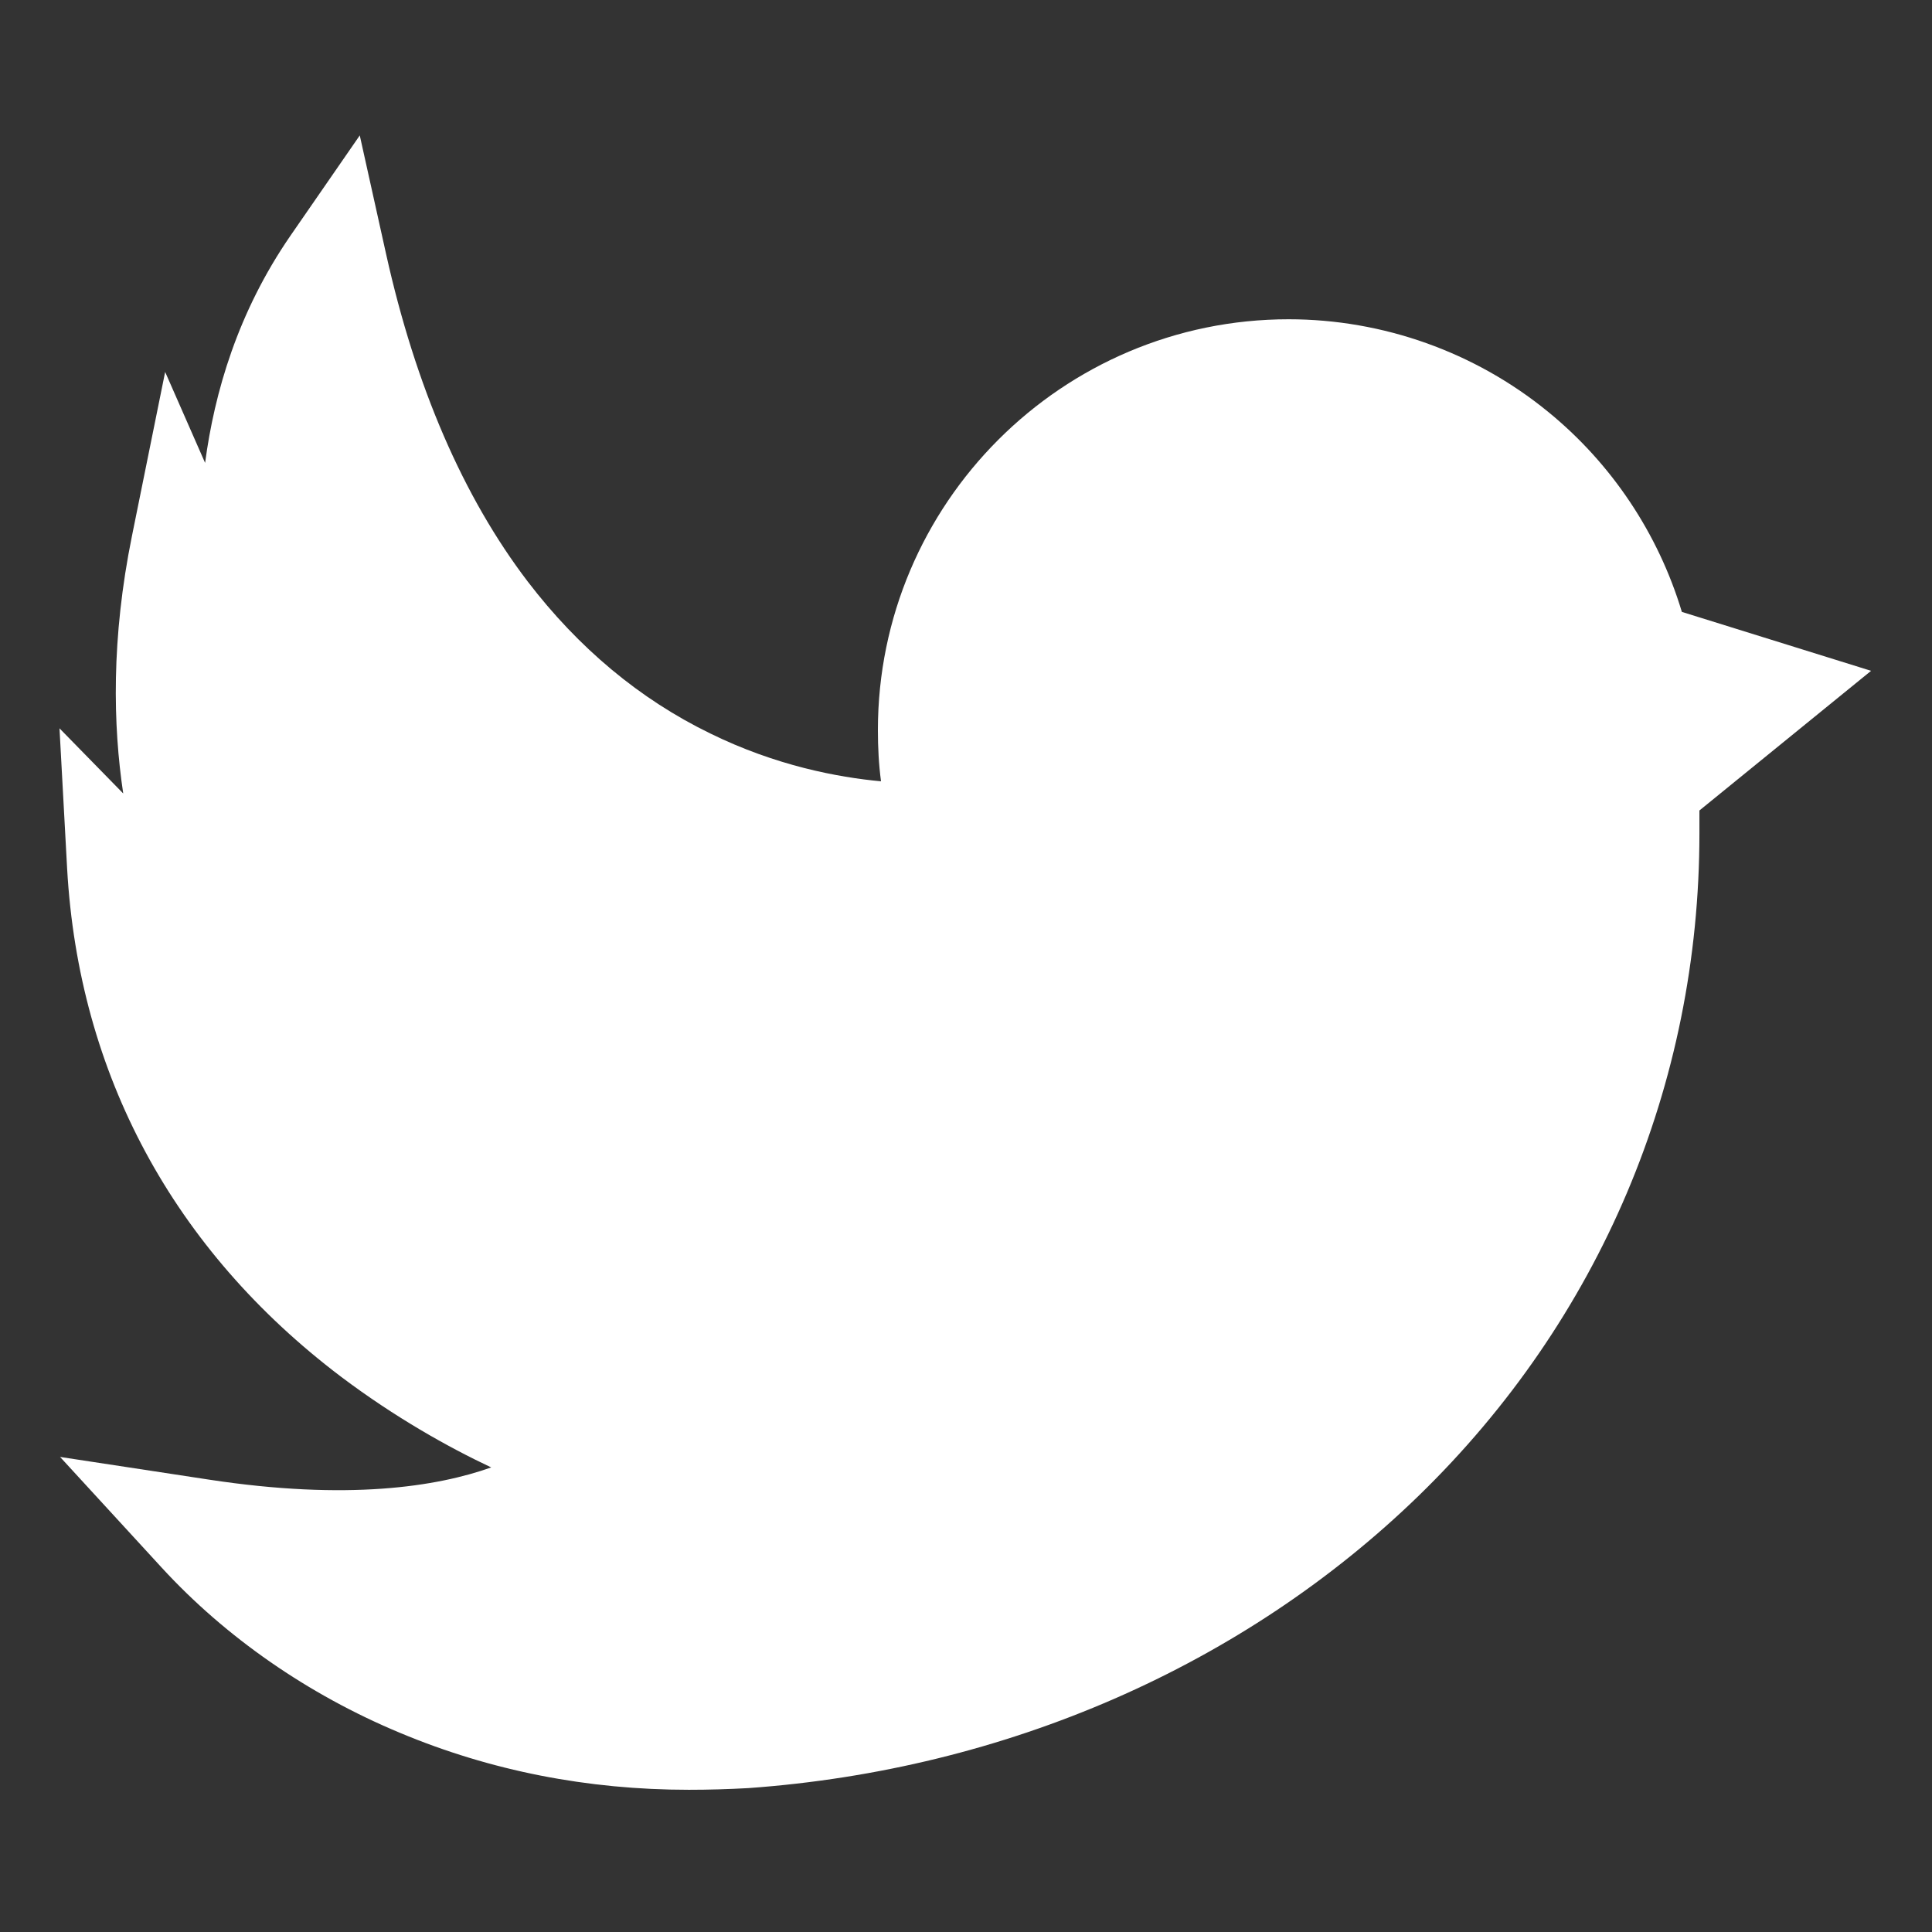 <?xml version="1.0" encoding="utf-8"?>
<!-- Generator: Adobe Illustrator 24.0.2, SVG Export Plug-In . SVG Version: 6.00 Build 0)  -->
<svg version="1.1" id="Capa_1" xmlns="http://www.w3.org/2000/svg" xmlns:xlink="http://www.w3.org/1999/xlink" x="0px" y="0px"
	 viewBox="0 0 682 682" style="enable-background:new 0 0 682 682;" xml:space="preserve">
<rect x="0" y="0" width="682" height="682" fill="#333333" stroke="none"/>
<style type="text/css">
	.st0{fill:#FFFFFF;}
</style>
<path class="st0" d="M243.2,631.8c-35.8,0-70-6.7-102-20.1c-32.4-13.5-61.5-33.7-84.1-58.3l-35.9-39.1l52.5,8
	c49.1,7.5,80.6,2.5,99.7-4.3c-15.3-7.2-34-17.7-53-32c-59.2-44.8-92.6-106.8-96.7-179.3L21,257.1l22.5,23c-3.6-24-4.3-54.6,3.1-91
	l11.7-57.8l14.1,32.1c3.3-24.8,11.5-53.2,30.2-80.3l24.4-35.3l9.3,41.9c10.4,46.8,27.2,85.7,50,115.6c17.9,23.4,39.5,41.5,64.4,53.6
	c23.2,11.4,45.1,15.5,60.3,16.9c-0.8-6-1.1-12-1.1-18.1c0-79.9,65-145,145-145c33.3,0,65.8,11.6,91.5,32.6
	c22.5,18.3,39,43.1,47.3,70.7l66.8,20.8l-60.6,49.3v8.1c0,88.7-35.2,171.7-99.1,233.8c-61.8,60-145.8,96.7-236.6,103.2
	C257,631.6,250.1,631.8,243.2,631.8z"/>
</svg>

